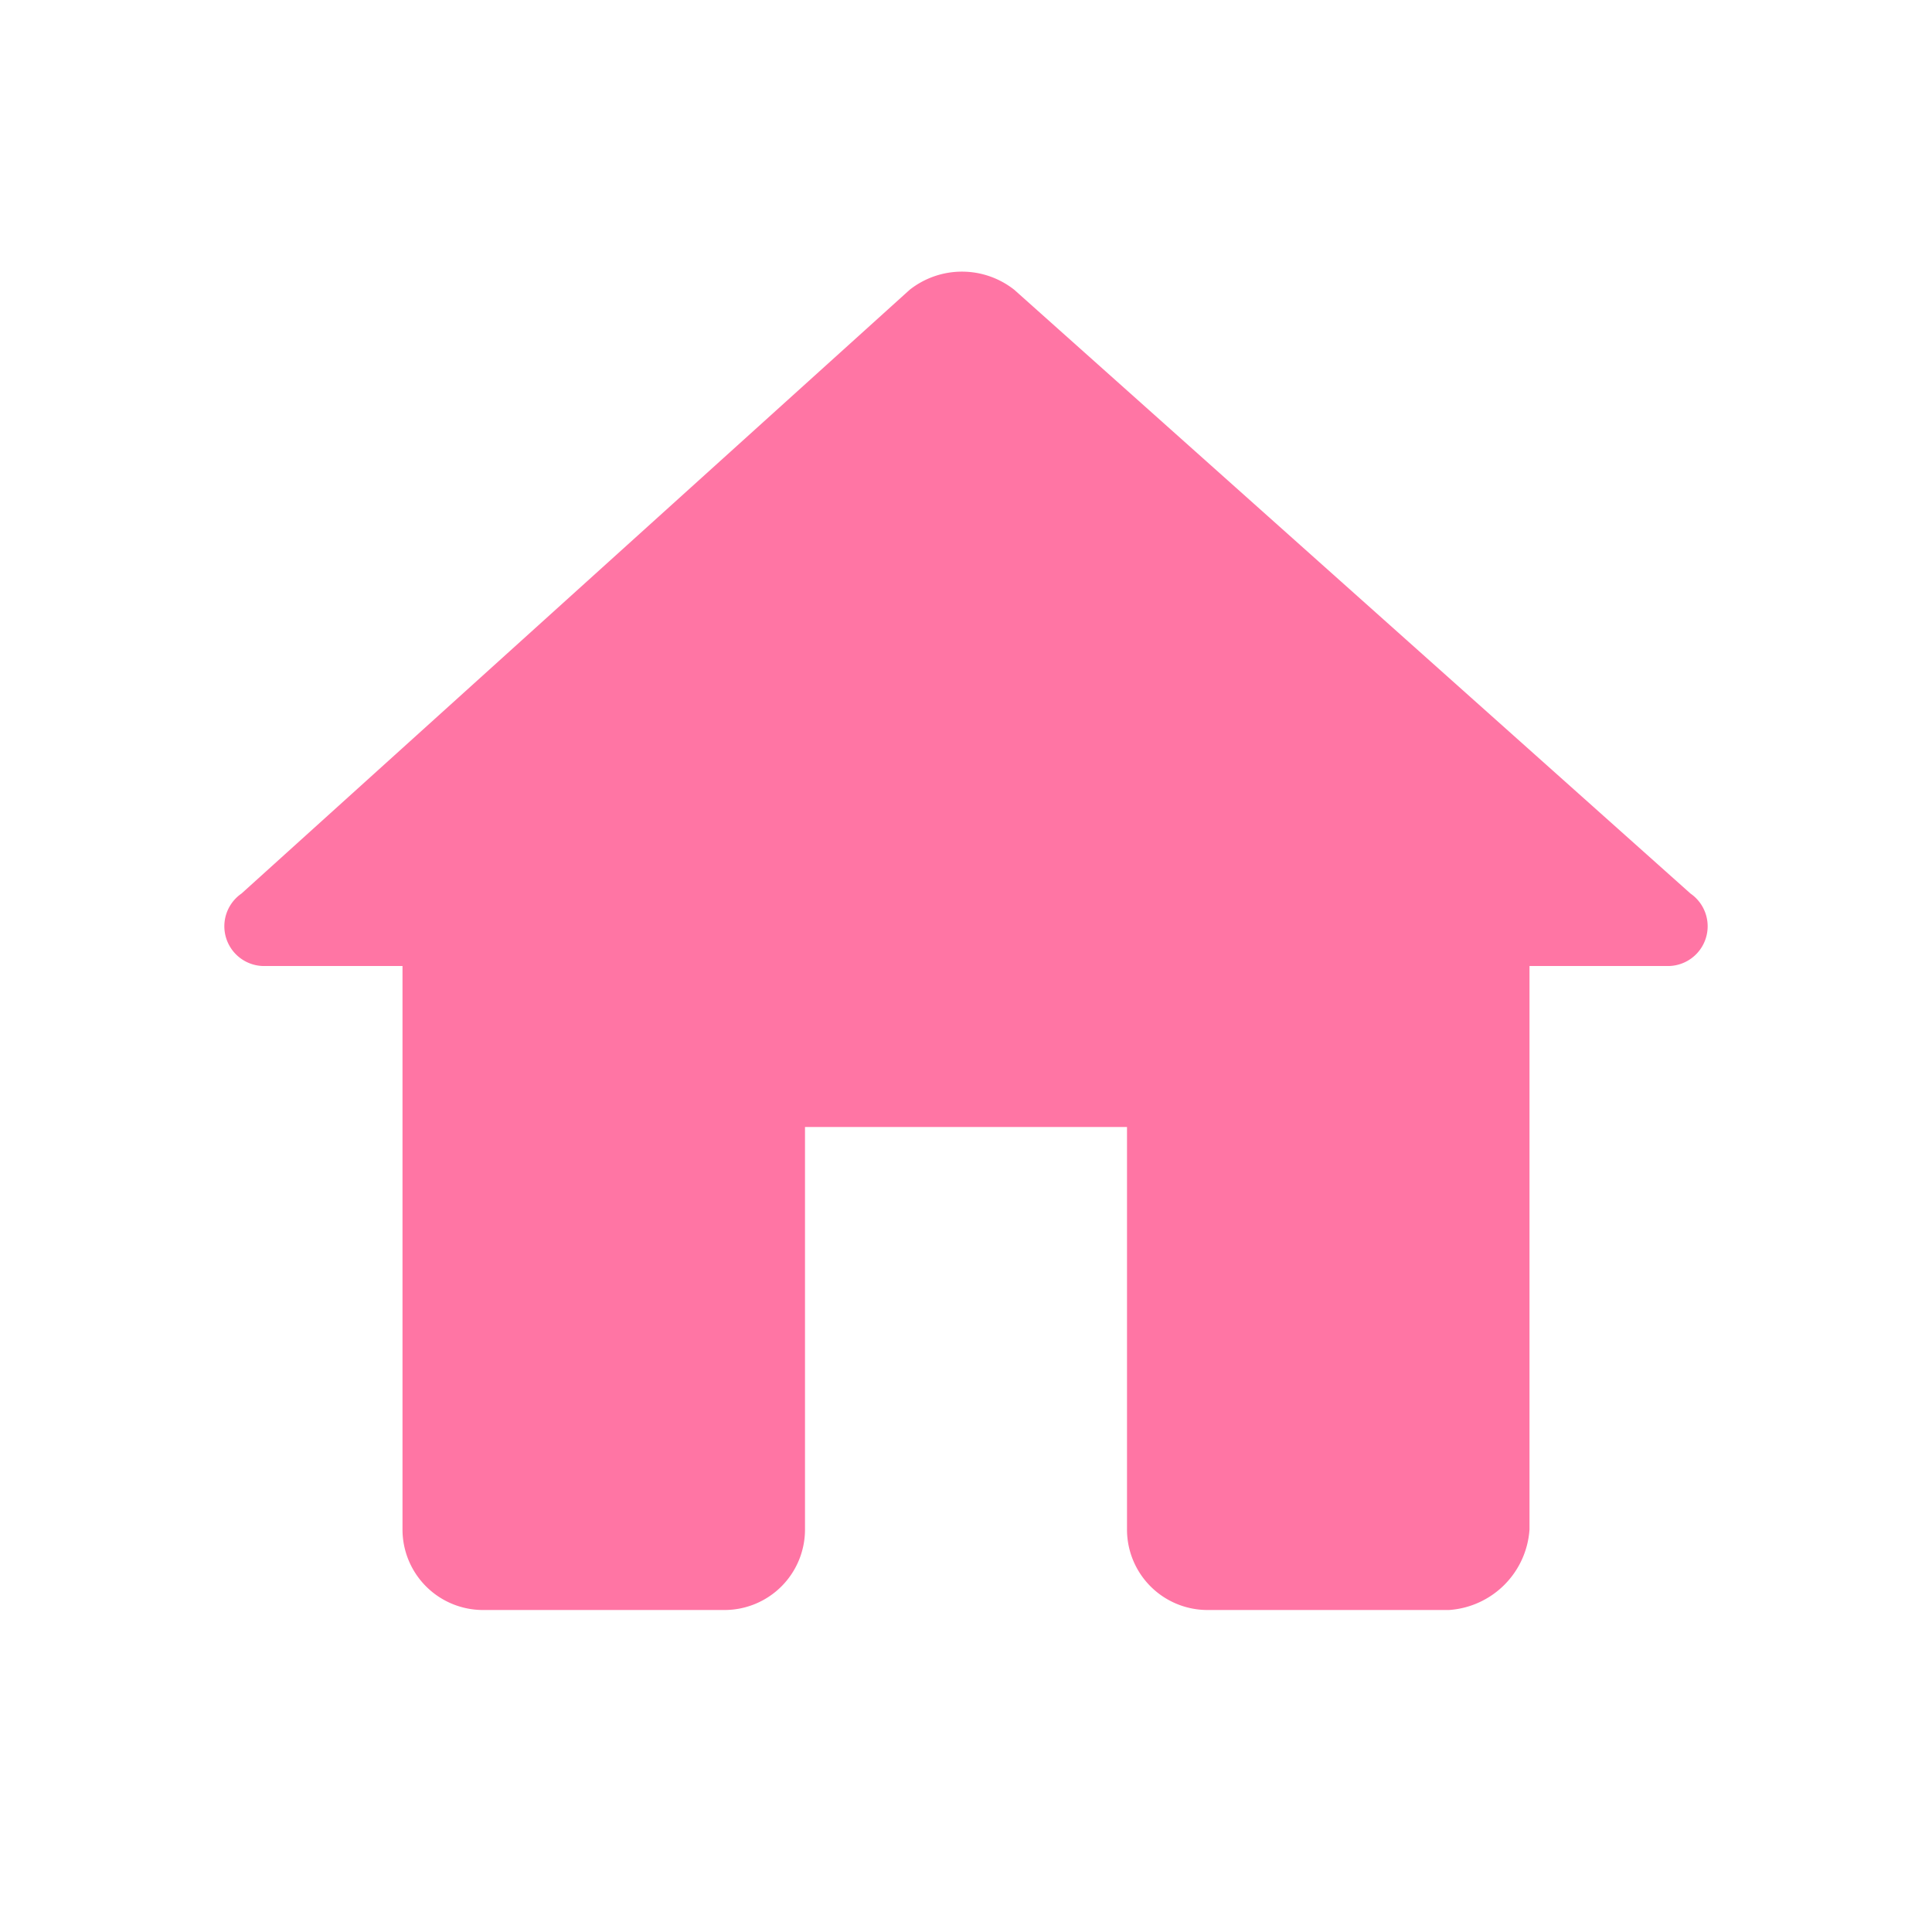<svg id="home" xmlns="http://www.w3.org/2000/svg" width="24" height="24" viewBox="0 0 24 24">
  <path id="パス_465167" data-name="パス 465167" d="M0,0H24V24H0Z" fill="none"/>
  <path id="パス_465168" data-name="パス 465168" d="M10,19V14h4v5a1,1,0,0,0,1,1h3a1.075,1.075,0,0,0,1-1V12h1.7a.494.494,0,0,0,.3-.9L12.6,3.6a1.049,1.049,0,0,0-1.3,0L3,11.1a.494.494,0,0,0,.3.9H5v7a1,1,0,0,0,1,1H9A1,1,0,0,0,10,19Z" fill="#ff75a4"/>
</svg>
